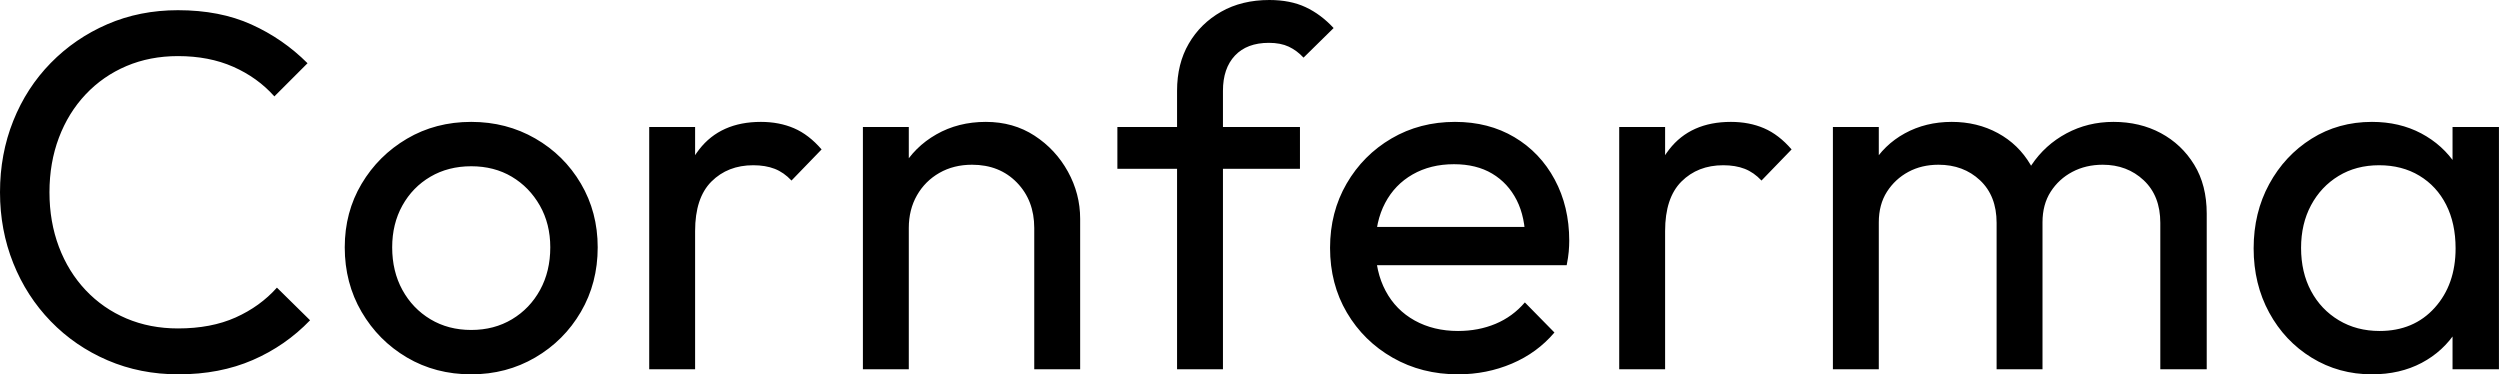 <svg baseProfile="full" height="28" version="1.1" viewBox="0 0 187 28" width="187" xmlns="http://www.w3.org/2000/svg" xmlns:ev="http://www.w3.org/2001/xml-events" xmlns:xlink="http://www.w3.org/1999/xlink"><defs /><g><path d="M15.144 28Q12.283 28 9.842 26.951Q7.401 25.902 5.589 24.033Q3.777 22.163 2.785 19.684Q1.793 17.204 1.793 14.381Q1.793 11.52 2.785 9.041Q3.777 6.561 5.589 4.711Q7.401 2.861 9.823 1.812Q12.245 0.763 15.106 0.763Q18.234 0.763 20.599 1.831Q22.965 2.899 24.796 4.73L22.316 7.21Q21.057 5.798 19.245 4.997Q17.433 4.196 15.106 4.196Q13.008 4.196 11.253 4.94Q9.499 5.684 8.202 7.057Q6.905 8.431 6.199 10.3Q5.493 12.169 5.493 14.381Q5.493 16.594 6.199 18.463Q6.905 20.332 8.202 21.706Q9.499 23.079 11.253 23.823Q13.008 24.567 15.106 24.567Q17.586 24.567 19.417 23.747Q21.248 22.926 22.507 21.515L24.986 23.956Q23.155 25.864 20.695 26.932Q18.234 28 15.144 28Z M37.041 28Q34.371 28 32.234 26.741Q30.098 25.482 28.839 23.327Q27.58 21.172 27.58 18.501Q27.58 15.869 28.839 13.752Q30.098 11.635 32.234 10.376Q34.371 9.117 37.041 9.117Q39.673 9.117 41.828 10.357Q43.984 11.597 45.243 13.733Q46.501 15.869 46.501 18.501Q46.501 21.172 45.243 23.327Q43.984 25.482 41.828 26.741Q39.673 28 37.041 28ZM37.041 24.681Q38.757 24.681 40.093 23.88Q41.428 23.079 42.191 21.687Q42.954 20.294 42.954 18.501Q42.954 16.747 42.172 15.373Q41.39 14 40.074 13.218Q38.757 12.436 37.041 12.436Q35.324 12.436 33.989 13.218Q32.654 14 31.891 15.373Q31.128 16.747 31.128 18.501Q31.128 20.294 31.891 21.687Q32.654 23.079 33.989 23.88Q35.324 24.681 37.041 24.681Z M50.354 27.619V9.499H53.787V27.619ZM53.787 17.281 52.49 16.708Q52.49 13.237 54.093 11.177Q55.695 9.117 58.708 9.117Q60.082 9.117 61.188 9.594Q62.294 10.071 63.248 11.177L60.997 13.504Q60.425 12.894 59.738 12.627Q59.052 12.36 58.136 12.36Q56.229 12.36 55.008 13.58Q53.787 14.801 53.787 17.281Z M79.155 27.619V17.052Q79.155 14.992 77.858 13.657Q76.561 12.322 74.501 12.322Q73.128 12.322 72.06 12.932Q70.992 13.542 70.381 14.61Q69.771 15.678 69.771 17.052L68.36 16.251Q68.36 14.191 69.275 12.589Q70.191 10.986 71.831 10.052Q73.471 9.117 75.531 9.117Q77.591 9.117 79.174 10.147Q80.757 11.177 81.673 12.837Q82.589 14.496 82.589 16.365V27.619ZM66.338 27.619V9.499H69.771V27.619Z M89.837 27.619V6.79Q89.837 4.768 90.714 3.262Q91.591 1.755 93.136 0.877Q94.681 0.0 96.741 0.0Q98.305 0.0 99.45 0.534Q100.594 1.068 101.548 2.098L99.297 4.311Q98.801 3.777 98.191 3.49Q97.58 3.204 96.703 3.204Q95.063 3.204 94.166 4.158Q93.27 5.112 93.27 6.79V27.619ZM85.373 12.627V9.499H99.03V12.627Z M110.856 28Q108.147 28 105.973 26.76Q103.798 25.52 102.54 23.384Q101.281 21.248 101.281 18.54Q101.281 15.869 102.52 13.733Q103.76 11.597 105.877 10.357Q107.995 9.117 110.627 9.117Q113.144 9.117 115.071 10.262Q116.997 11.406 118.084 13.428Q119.172 15.45 119.172 18.005Q119.172 18.387 119.134 18.826Q119.095 19.264 118.981 19.837H103.684V16.975H117.15L115.891 18.082Q115.891 16.251 115.243 14.973Q114.594 13.695 113.411 12.989Q112.229 12.283 110.55 12.283Q108.796 12.283 107.46 13.046Q106.125 13.809 105.401 15.183Q104.676 16.556 104.676 18.425Q104.676 20.332 105.439 21.763Q106.202 23.193 107.613 23.975Q109.025 24.757 110.856 24.757Q112.381 24.757 113.659 24.223Q114.937 23.689 115.853 22.621L118.065 24.872Q116.768 26.398 114.88 27.199Q112.992 28 110.856 28Z M122.91 27.619V9.499H126.343V27.619ZM126.343 17.281 125.046 16.708Q125.046 13.237 126.649 11.177Q128.251 9.117 131.264 9.117Q132.638 9.117 133.744 9.594Q134.85 10.071 135.804 11.177L133.553 13.504Q132.981 12.894 132.294 12.627Q131.608 12.36 130.692 12.36Q128.785 12.36 127.564 13.58Q126.343 14.801 126.343 17.281Z M138.894 27.619V9.499H142.327V27.619ZM151.139 27.619V16.67Q151.139 14.649 149.899 13.485Q148.659 12.322 146.79 12.322Q145.531 12.322 144.54 12.856Q143.548 13.39 142.937 14.343Q142.327 15.297 142.327 16.632L140.916 15.946Q140.916 13.886 141.812 12.36Q142.708 10.834 144.272 9.975Q145.837 9.117 147.782 9.117Q149.689 9.117 151.234 9.956Q152.779 10.796 153.676 12.322Q154.572 13.847 154.572 15.946V27.619ZM163.384 27.619V16.67Q163.384 14.649 162.144 13.485Q160.905 12.322 159.074 12.322Q157.815 12.322 156.804 12.856Q155.793 13.39 155.183 14.343Q154.572 15.297 154.572 16.632L152.627 15.946Q152.741 13.847 153.752 12.341Q154.763 10.834 156.365 9.975Q157.967 9.117 159.875 9.117Q161.858 9.117 163.422 9.956Q164.986 10.796 165.921 12.322Q166.856 13.847 166.856 15.984V27.619Z M179.215 28Q176.736 28 174.714 26.76Q172.692 25.52 171.529 23.384Q170.365 21.248 170.365 18.578Q170.365 15.907 171.529 13.771Q172.692 11.635 174.695 10.376Q176.698 9.117 179.215 9.117Q181.275 9.117 182.896 9.975Q184.518 10.834 185.51 12.341Q186.501 13.847 186.616 15.831V21.286Q186.501 23.232 185.529 24.757Q184.556 26.283 182.935 27.142Q181.313 28 179.215 28ZM179.787 24.757Q182.343 24.757 183.907 23.022Q185.471 21.286 185.471 18.578Q185.471 16.708 184.766 15.316Q184.06 13.924 182.763 13.142Q181.466 12.36 179.749 12.36Q178.033 12.36 176.717 13.161Q175.401 13.962 174.657 15.354Q173.913 16.747 173.913 18.54Q173.913 20.371 174.657 21.763Q175.401 23.155 176.736 23.956Q178.071 24.757 179.787 24.757ZM185.243 27.619V22.736L185.891 18.311L185.243 13.924V9.499H188.714V27.619Z " fill="rgb(0,0,0)" transform="translate(-1.793, 0)" /></g></svg>